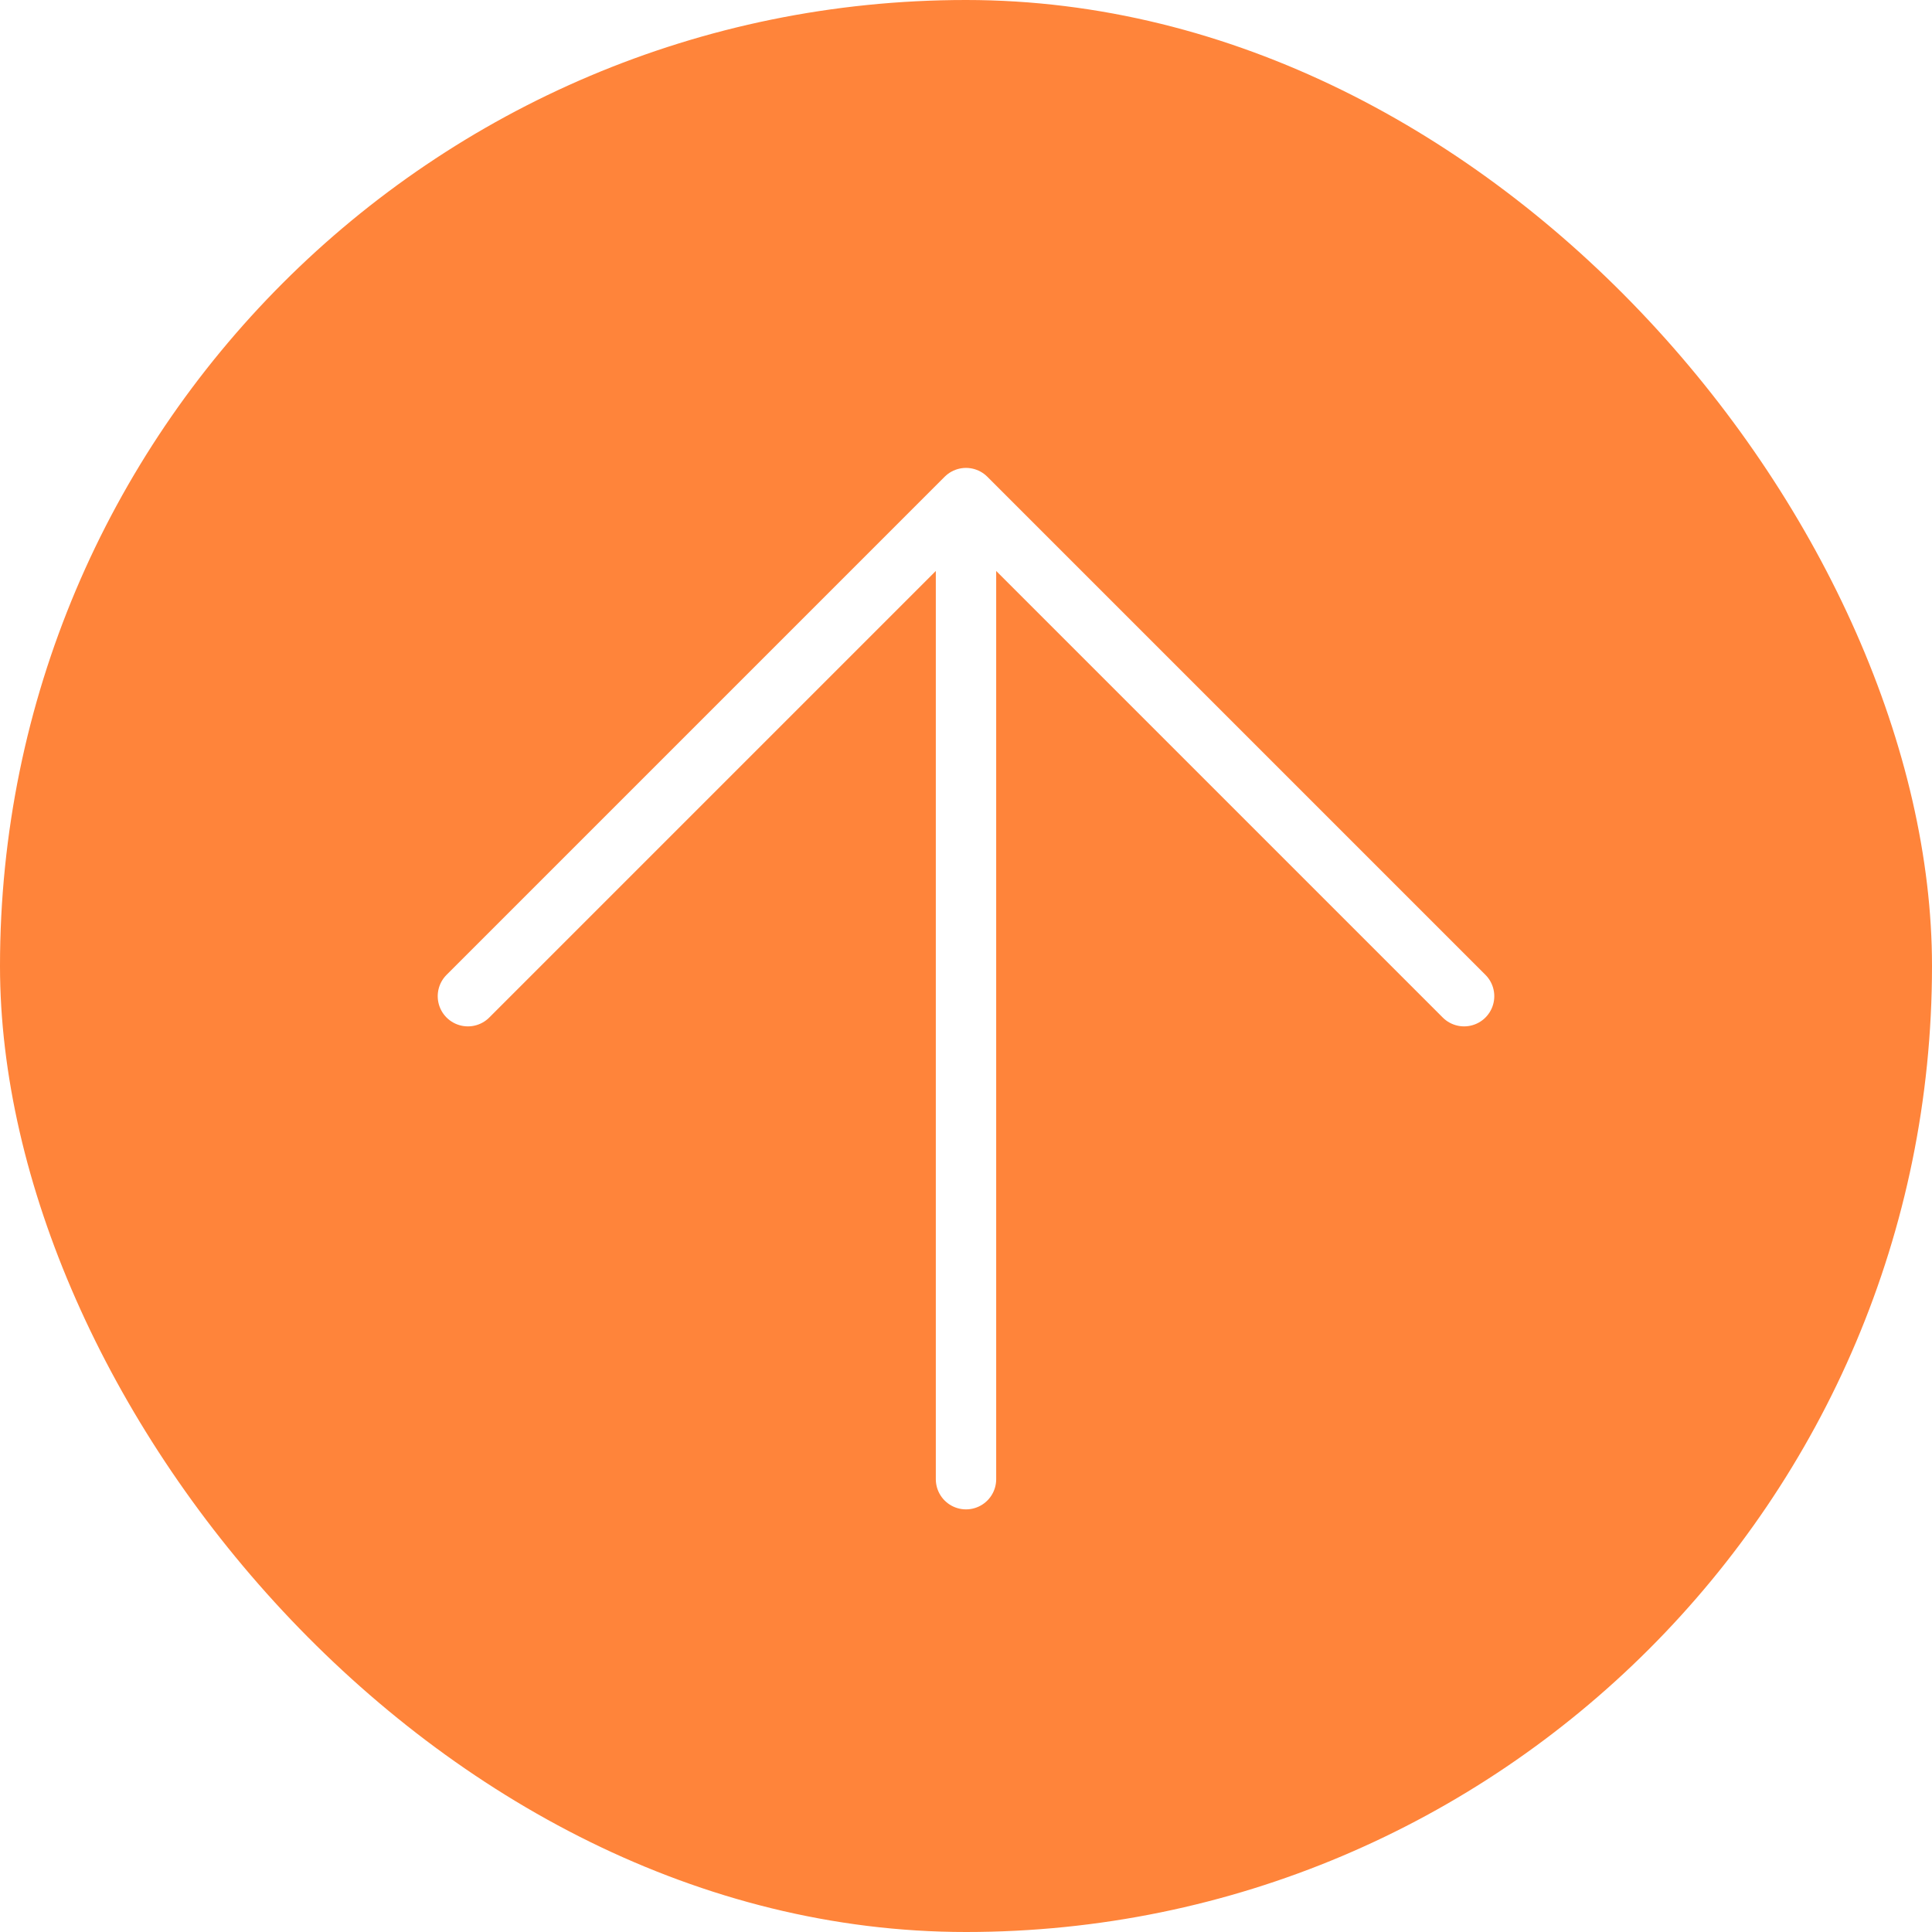 <svg width="64" height="64" viewBox="0 0 64 64" fill="none" xmlns="http://www.w3.org/2000/svg">
<g filter="url(#filter0_b_2242_26)">
<rect x="64" y="64" width="64" height="64" rx="32" transform="rotate(-180 64 64)" fill="#FF843A"/>
<path d="M32 49L32 16.5M32 16.5L15.5 33M32 16.5L48.5 33" stroke="white" stroke-width="2" stroke-linecap="round" stroke-linejoin="round"/>
</g>
<defs>
<filter id="filter0_b_2242_26" x="-10" y="-10" width="84" height="84" filterUnits="userSpaceOnUse" color-interpolation-filters="sRGB">
<feFlood flood-opacity="0" result="BackgroundImageFix"/>
<feGaussianBlur in="BackgroundImageFix" stdDeviation="5"/>
<feComposite in2="SourceAlpha" operator="in" result="effect1_backgroundBlur_2242_26"/>
<feBlend mode="normal" in="SourceGraphic" in2="effect1_backgroundBlur_2242_26" result="shape"/>
</filter>
</defs>
</svg>
